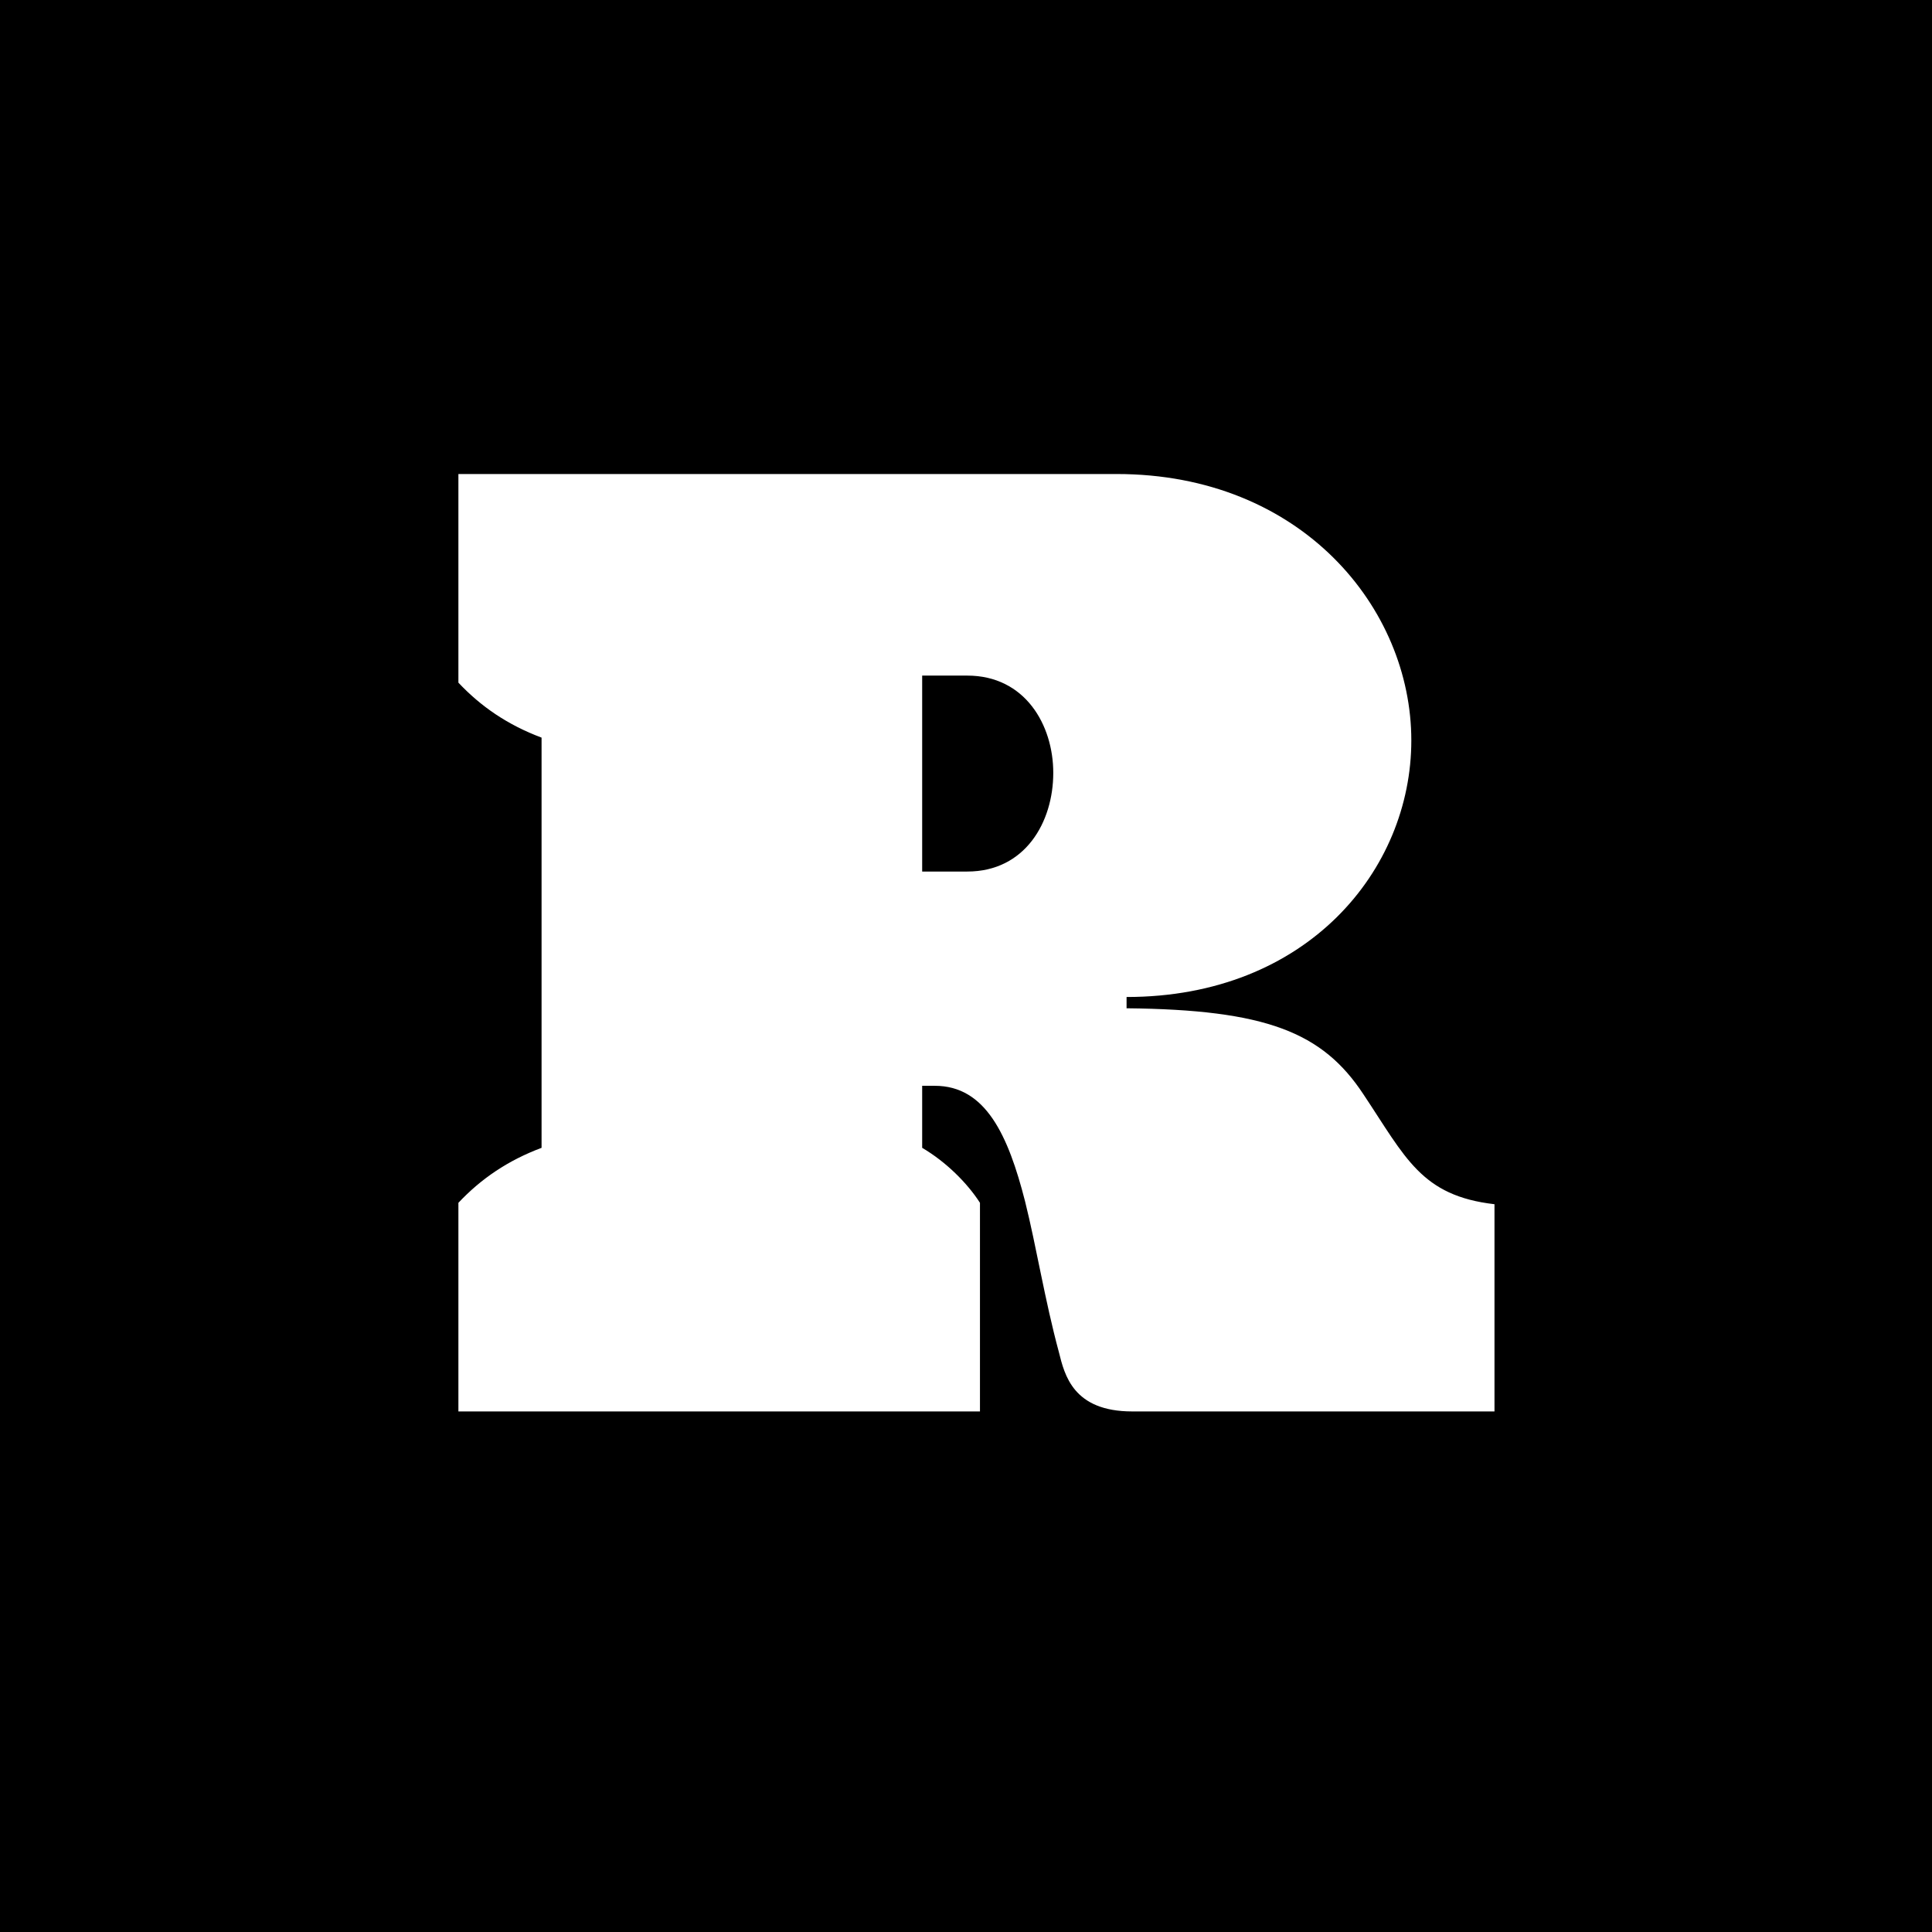 <svg width="1080" height="1080" viewBox="0 0 1080 1080" fill="none" xmlns="http://www.w3.org/2000/svg">
<rect x="0" y="0" width="1080" height="1080" fill="#808080" stroke="none"/>
<g clip-path="url(#clip0_63_292)">
<rect width="1080" height="1080" fill="black"/>
<path d="M632.912 789C599.816 789 595.088 768.512 591.936 755.904C584.056 726.748 579.328 696.804 573.024 671.588C563.568 634.552 550.96 606.972 522.592 606.972H515.5V641.644C528.896 649.524 540.716 661.344 547.808 672.376V789H256.248V672.376C268.856 658.98 283.828 648.736 302.74 641.644V412.336C283.828 405.244 268.856 395 256.248 381.604V264.98H624.244C727.472 264.98 788.936 339.84 788.936 413.912C788.936 486.408 730.624 557.328 629.76 557.328V563.632C707.772 564.42 739.292 577.028 762.144 611.7C785.784 647.16 794.452 668.436 835.428 673.164V789H632.912ZM515.5 487.196H540.716C573.024 487.196 588.784 459.616 588.784 432.036C588.784 405.244 573.024 377.664 540.716 377.664H515.5V487.196Z" fill="white"/>
</g>
<defs>
<clipPath id="clip0_63_292">
<rect width="1080" height="1080" fill="white"/>
</clipPath>
</defs>
</svg>
